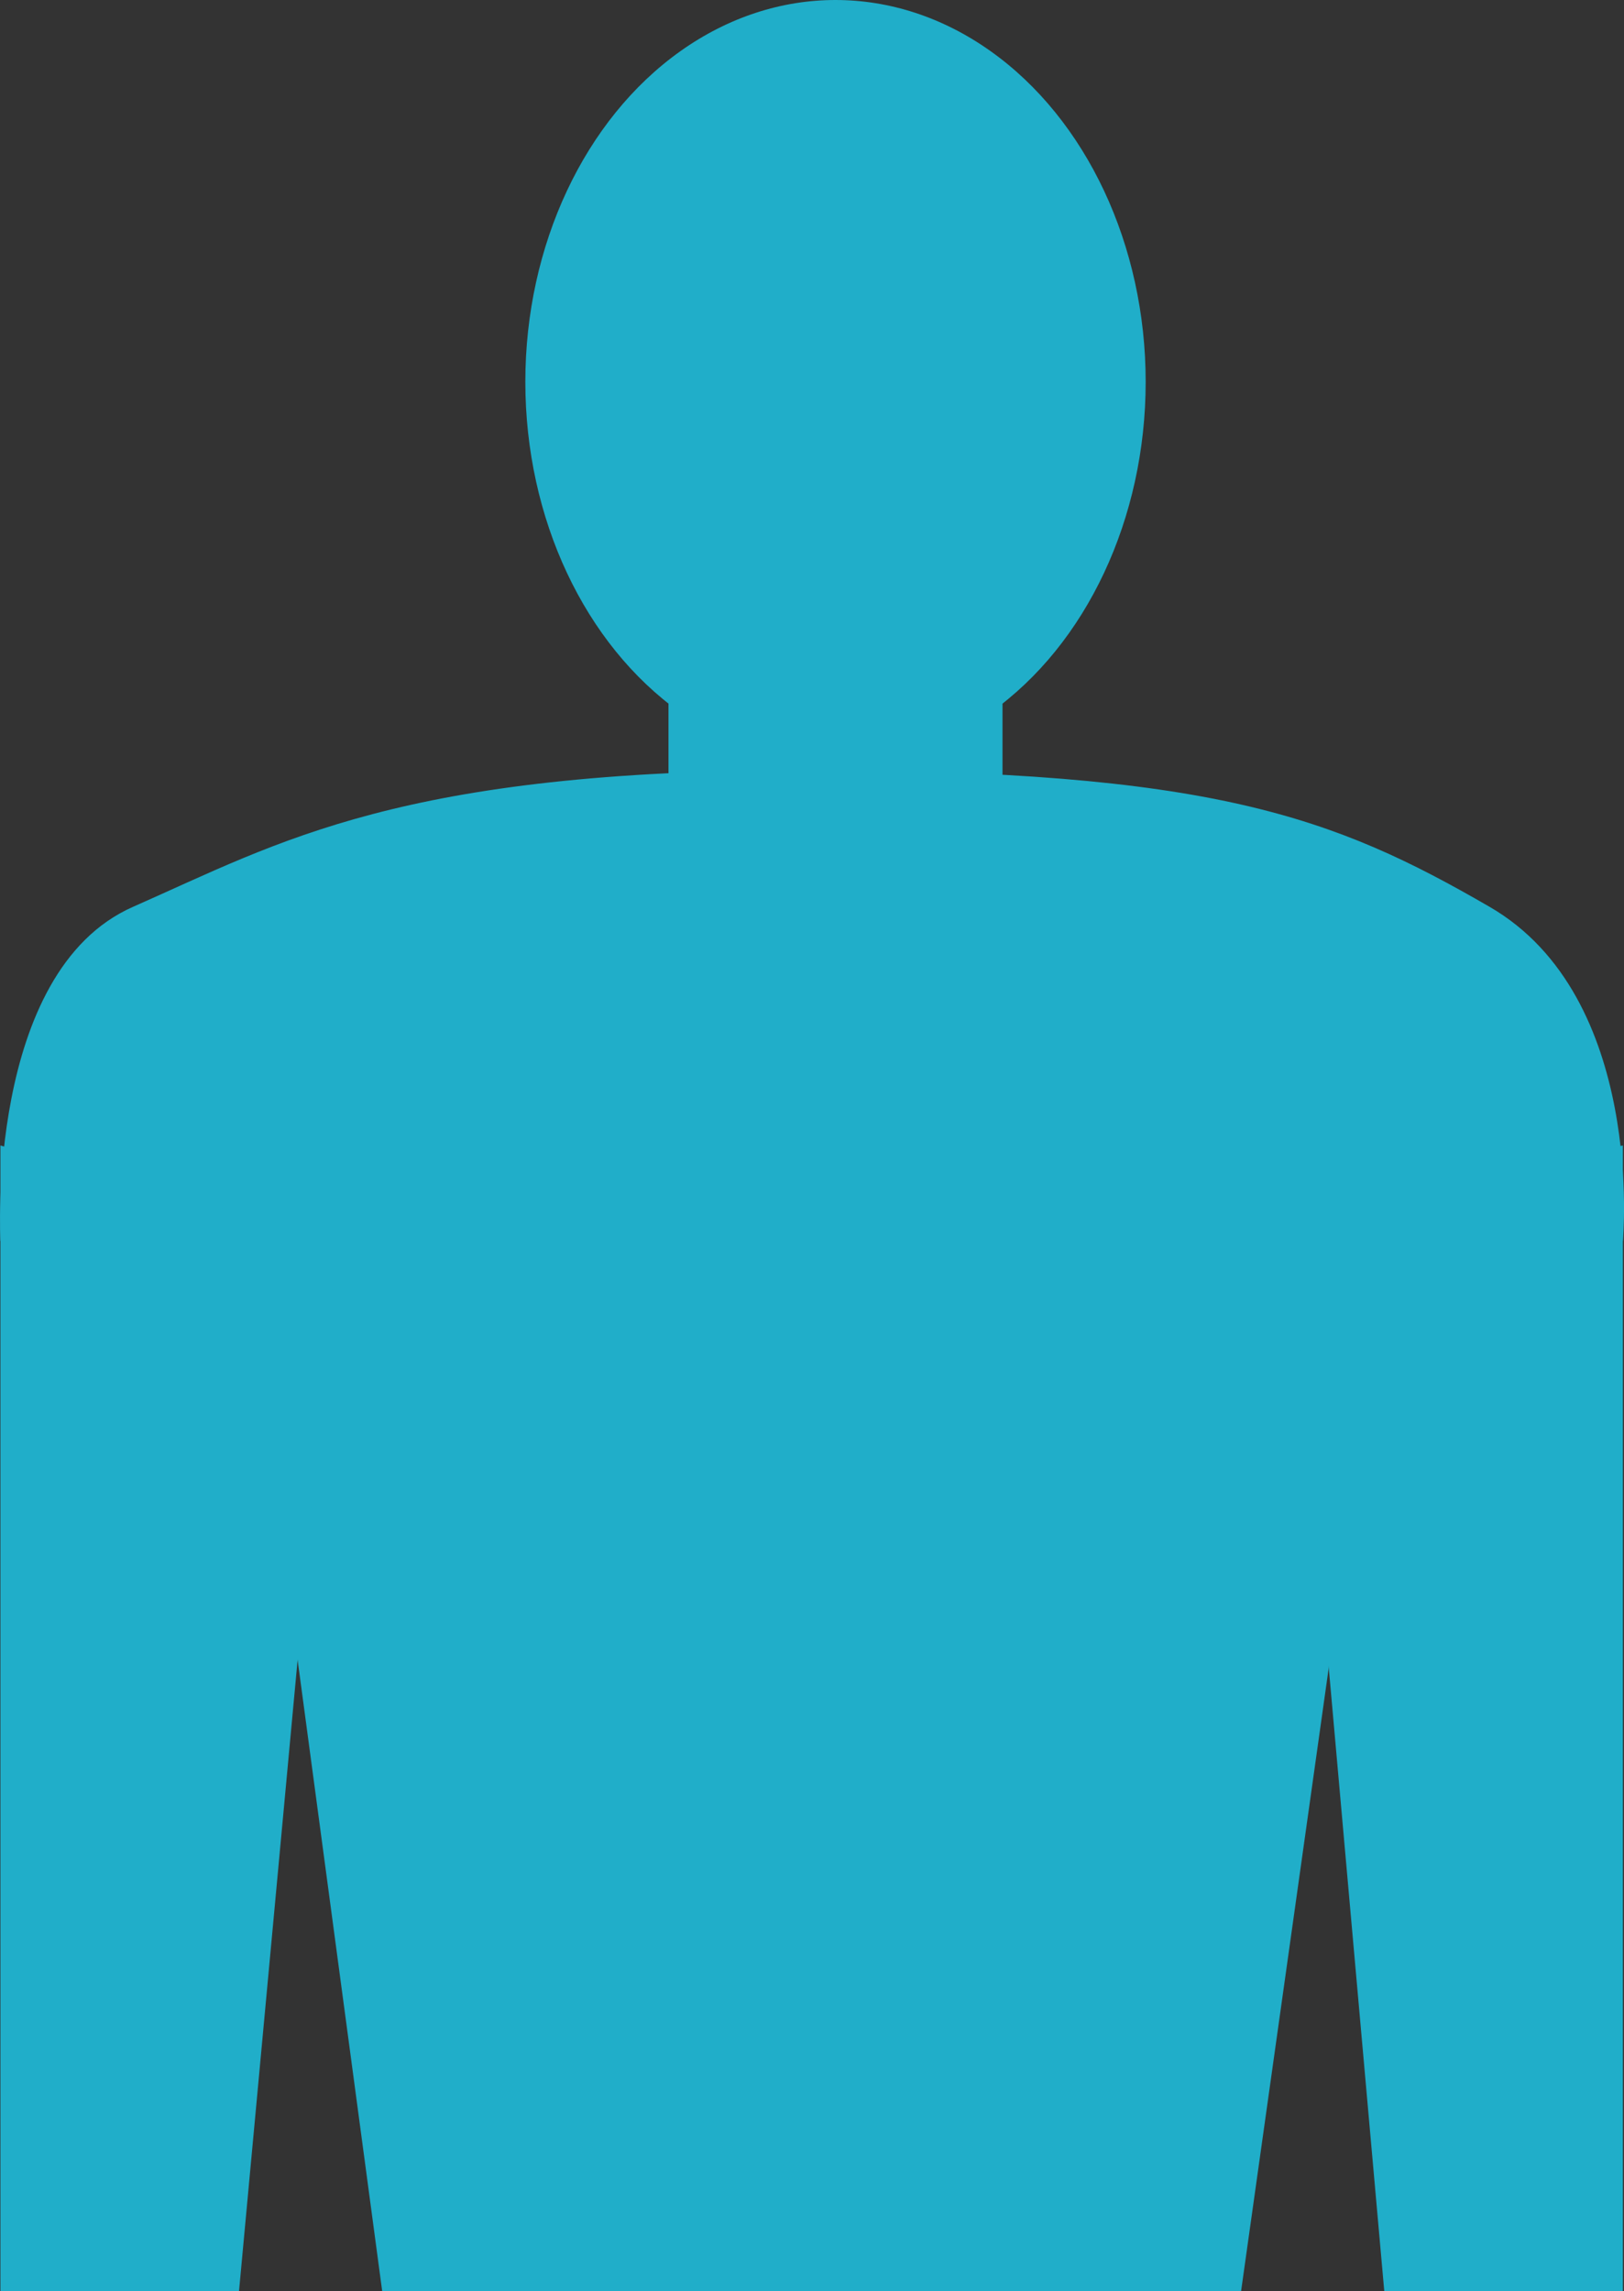 <svg xmlns="http://www.w3.org/2000/svg" width="34.033" height="48" viewBox="0 0 34.033 48">
  <rect x="0" y="0" width="34.033" height="48" fill="#333333" stroke="none"/>
  <g id="Group_2533" data-name="Group 2533" transform="translate(-699.991 -1820)">
    <path id="Path_2795" data-name="Path 2795" d="M-2.36,3.929H22.526L19,29H1Z" transform="translate(707 1839)" fill="#20aec9"/>
    <path id="Path_2796" data-name="Path 2796" d="M2.778,0c3.088-1.361,5.6-2.865,14.1-2.865S27.938-1.893,31.208,0,34,7,34,7H0S-.31,1.361,2.778,0Z" transform="translate(700 1839)" fill="#20aec9"/>
    <path id="Path_2797" data-name="Path 2797" d="M0,0,7.043,2,5,24H0Z" transform="translate(700 1844)" fill="#20aec9"/>
    <path id="Path_2798" data-name="Path 2798" d="M-2.024,1.281,5,0V24H0Z" transform="translate(729 1844)" fill="#20aec9"/>
    <ellipse id="Ellipse_408" data-name="Ellipse 408" cx="6.5" cy="8" rx="6.5" ry="8" transform="translate(711 1820)" fill="#20aec9"/>
    <rect id="Rectangle_1132" data-name="Rectangle 1132" width="7" height="3" transform="translate(714 1834)" fill="#20aec9"/>
    <g id="Group_2532" data-name="Group 2532" transform="translate(-0.417 -1)">
      <line id="Line_635" data-name="Line 635" y2="14" transform="translate(717.5 1841.067)" fill="none" stroke="#fff" stroke-linecap="round" stroke-width="../2-4.html"/>
      <line id="Line_636" data-name="Line 636" x1="6.5" y2="7.208" transform="translate(711 1845.5)" fill="none" stroke="#fff" stroke-linecap="round" stroke-width="../2-4.html"/>
      <line id="Line_637" data-name="Line 637" x2="6.5" y2="7.208" transform="translate(717.5 1845.5)" fill="none" stroke="#fff" stroke-linecap="round" stroke-width="../2-4.html"/>
    </g>
  </g>
</svg>
